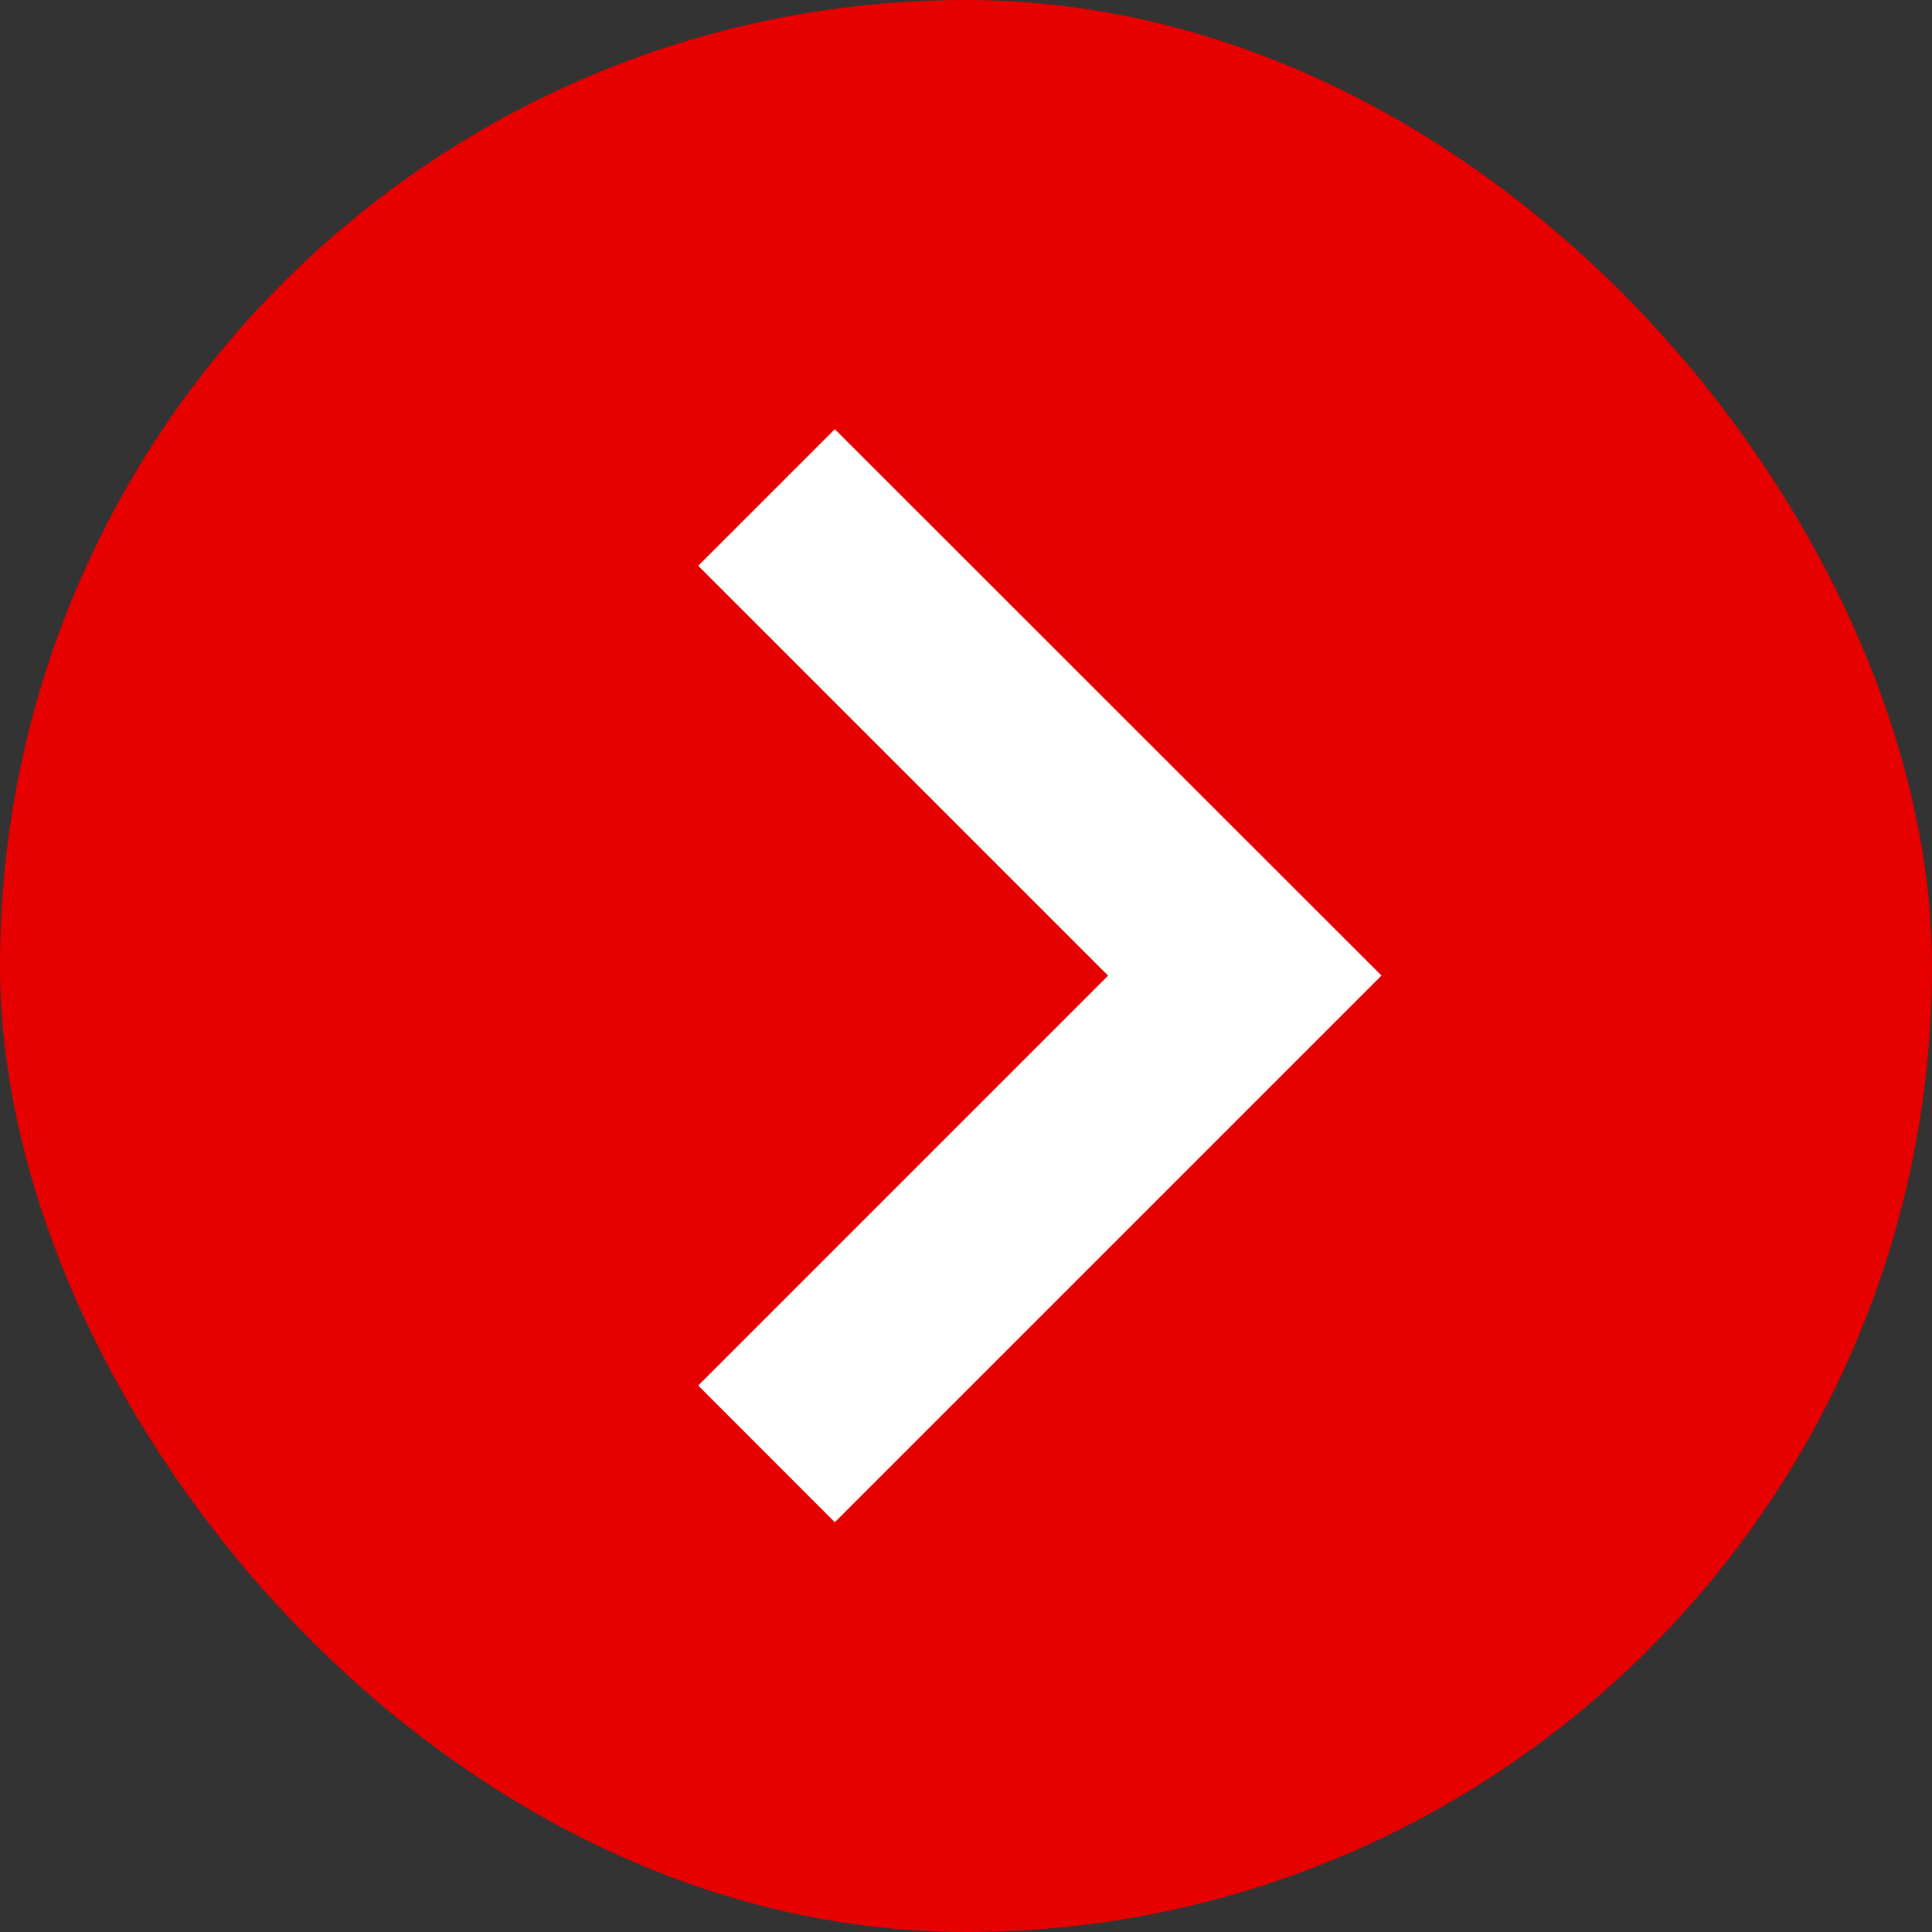 <svg xmlns="http://www.w3.org/2000/svg" width="20" height="20"><rect width="100%" height="100%" fill="#333333" stroke="none"/><g transform="translate(-835 -1243)"><rect class="icon-bg" width="20" height="20" rx="10" transform="translate(835 1243)" fill="#e60000"/><path d="M842.228 1257.343l4.243-4.243-4.243-4.243 1.414-1.414 4.244 4.242 1.415 1.414-5.659 5.659z" fill="#fff"/></g></svg>